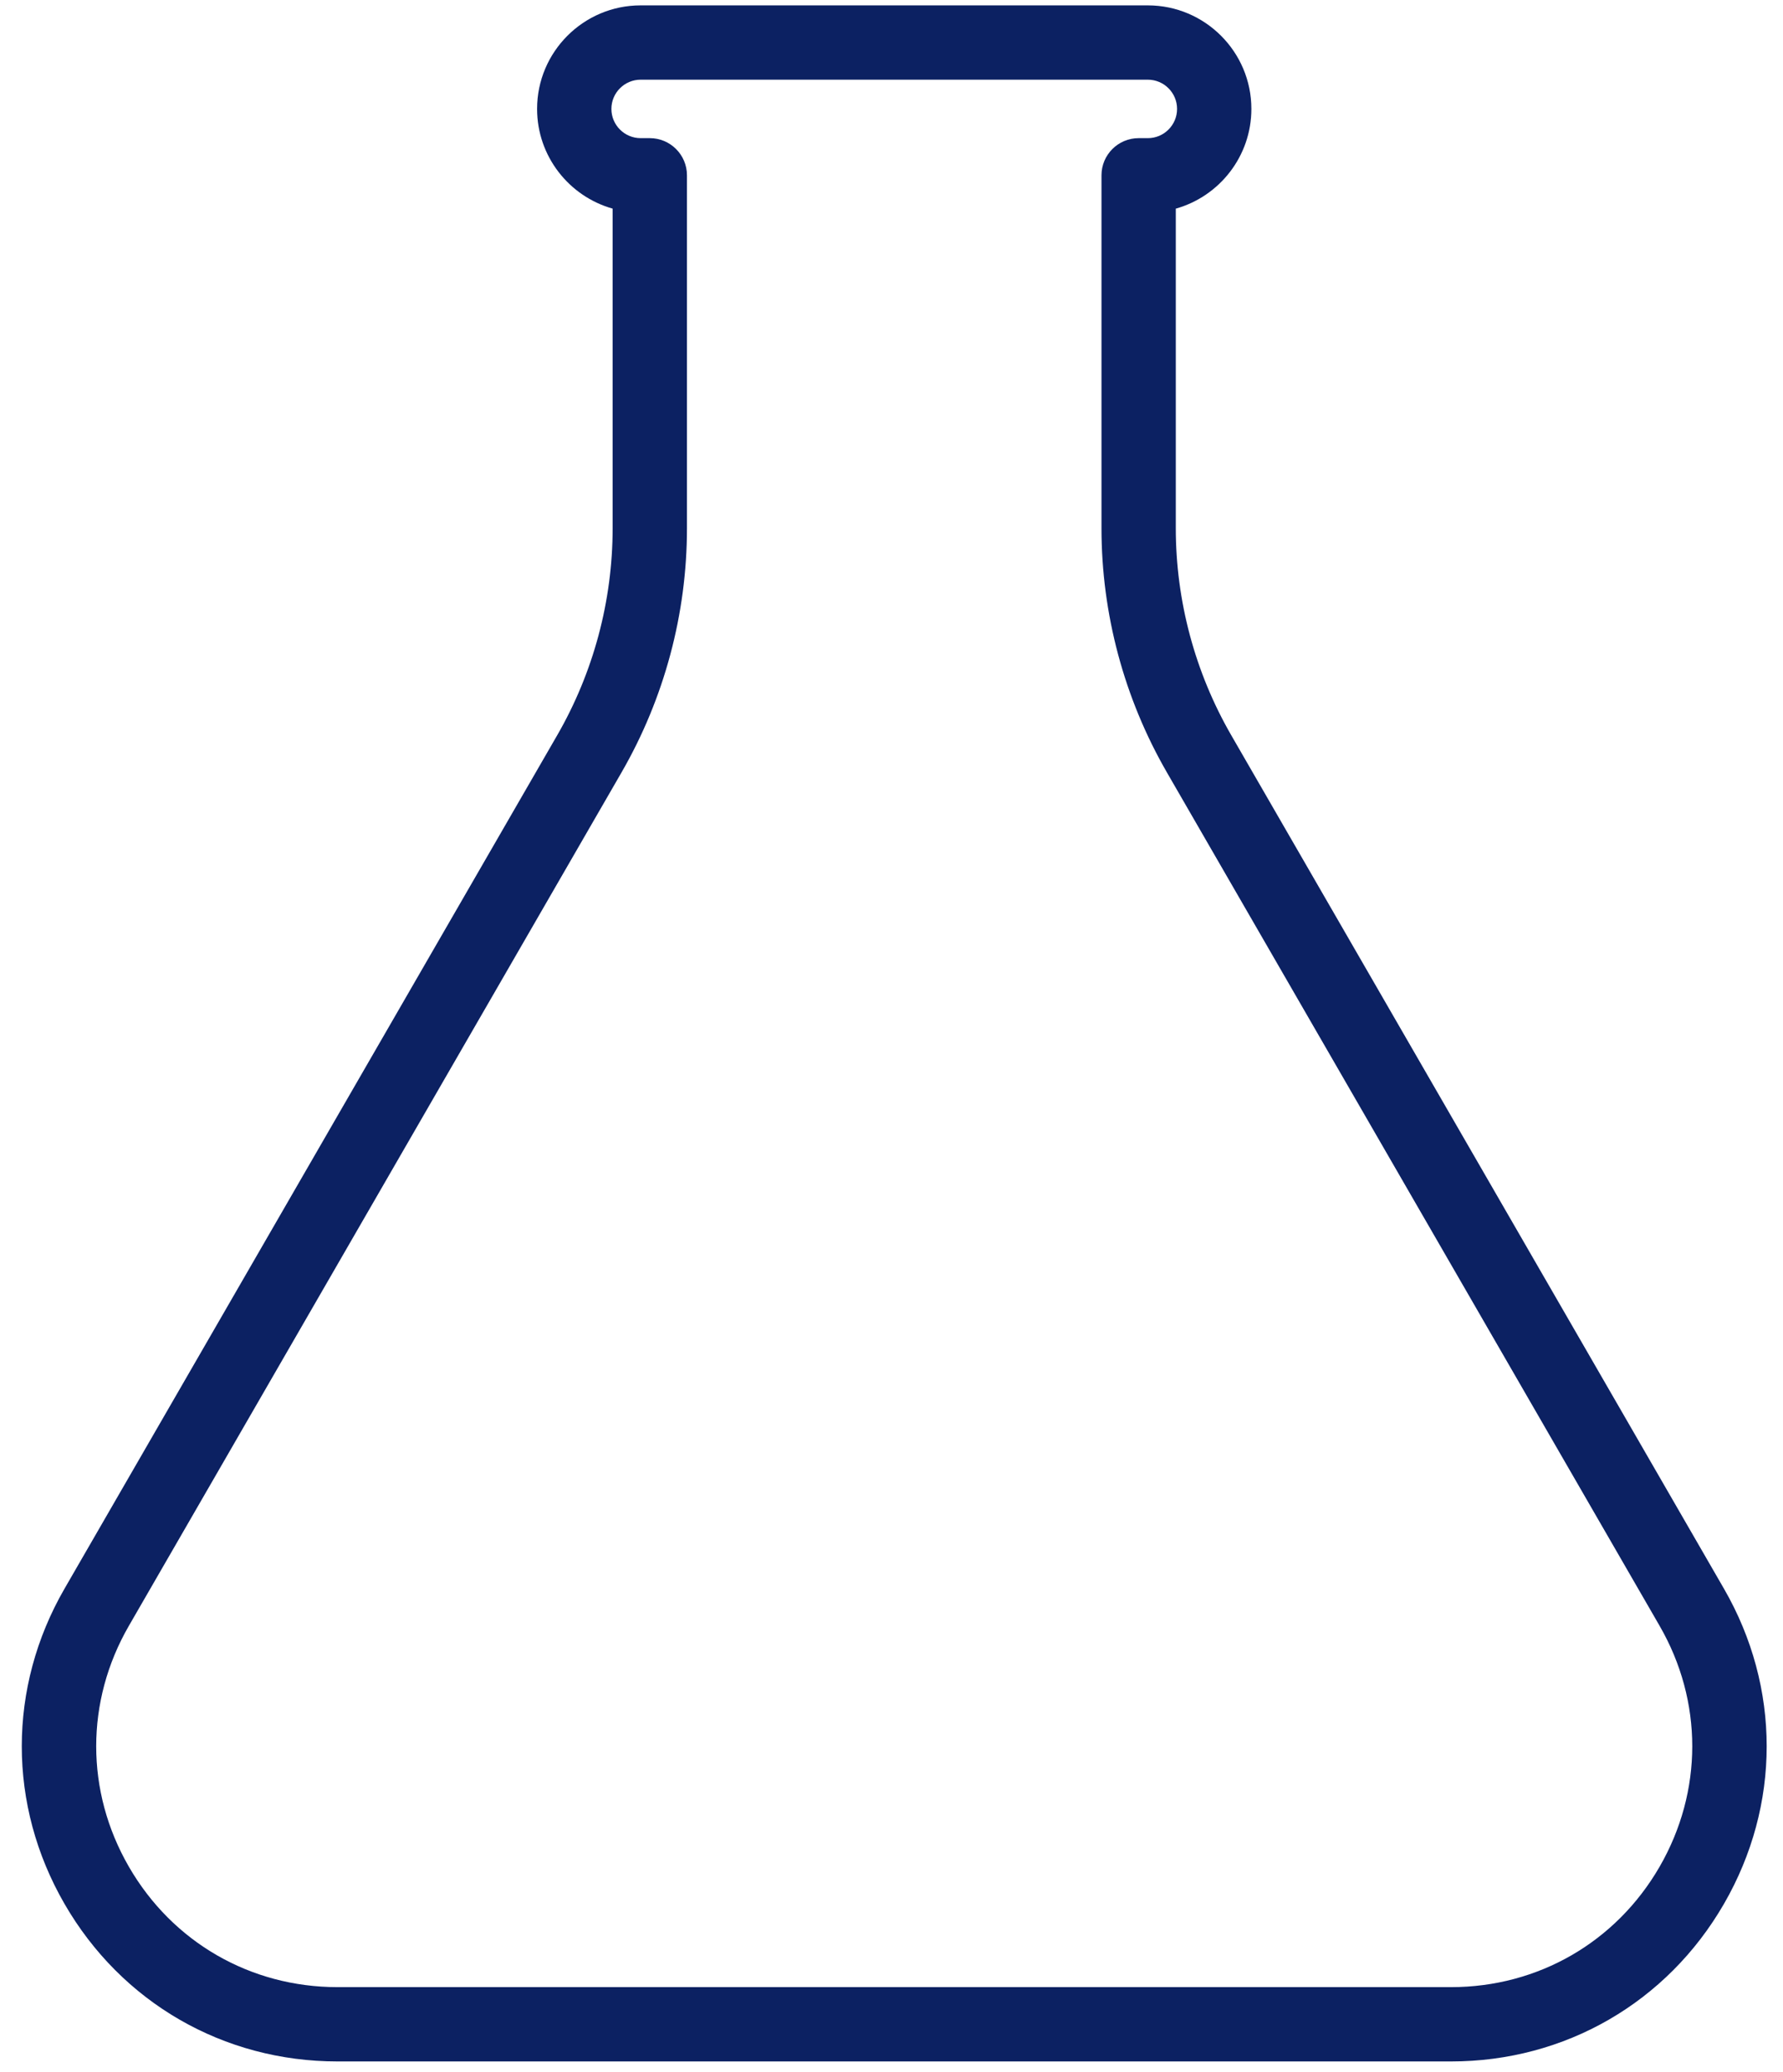 <?xml version="1.0" encoding="UTF-8"?><svg xmlns="http://www.w3.org/2000/svg" xmlns:xlink="http://www.w3.org/1999/xlink" xmlns:avocode="https://avocode.com/" id="SVGDoc5a71c15ab58d46d687c07c213c732ac0" width="74px" height="86px" version="1.1" viewBox="0 0 74 86" aria-hidden="true"><defs><linearGradient class="cerosgradient" data-cerosgradient="true" id="CerosGradient_id267654a32" gradientUnits="userSpaceOnUse" x1="50%" y1="100%" x2="50%" y2="0%"><stop offset="0%" stop-color="#d1d1d1"/><stop offset="100%" stop-color="#d1d1d1"/></linearGradient><linearGradient/></defs><g><g><path d="M14.004,85.55c-4.729,0 -8.963,-2.444 -11.327,-6.54c-2.364,-4.094 -2.364,-8.984 0,-13.079l20.447,-35.415c1.506,-2.609 2.302,-5.581 2.302,-8.594v-13.264c-1.807,-0.508 -3.135,-2.171 -3.135,-4.138c0,-2.37 1.927,-4.297 4.297,-4.297h21.051c2.37,0 4.297,1.927 4.297,4.297c0,1.968 -1.329,3.631 -3.137,4.139v13.261c0,3.013 0.796,5.985 2.303,8.595l20.448,35.416c2.364,4.095 2.364,8.985 0,13.079c-2.365,4.096 -6.599,6.54 -11.327,6.54zM26.588,3.307c-0.669,0 -1.213,0.544 -1.213,1.213c0,0.669 0.544,1.213 1.213,1.213h0.381c0.851,0 1.542,0.691 1.542,1.542v14.647c0,3.553 -0.94,7.059 -2.717,10.136l-20.446,35.415c-1.807,3.129 -1.807,6.866 0,9.995c1.807,3.13 5.043,4.998 8.656,4.998h46.219c3.613,0 6.849,-1.868 8.656,-4.998c1.806,-3.129 1.807,-6.866 0,-9.995l-20.448,-35.416c-1.777,-3.078 -2.716,-6.583 -2.716,-10.137v-14.645c0,-0.851 0.69,-1.542 1.542,-1.542h0.382c0.669,0 1.213,-0.544 1.213,-1.213c0,-0.669 -0.544,-1.213 -1.213,-1.213z" fill="#0c2162" fill-opacity="1"/></g></g></svg>